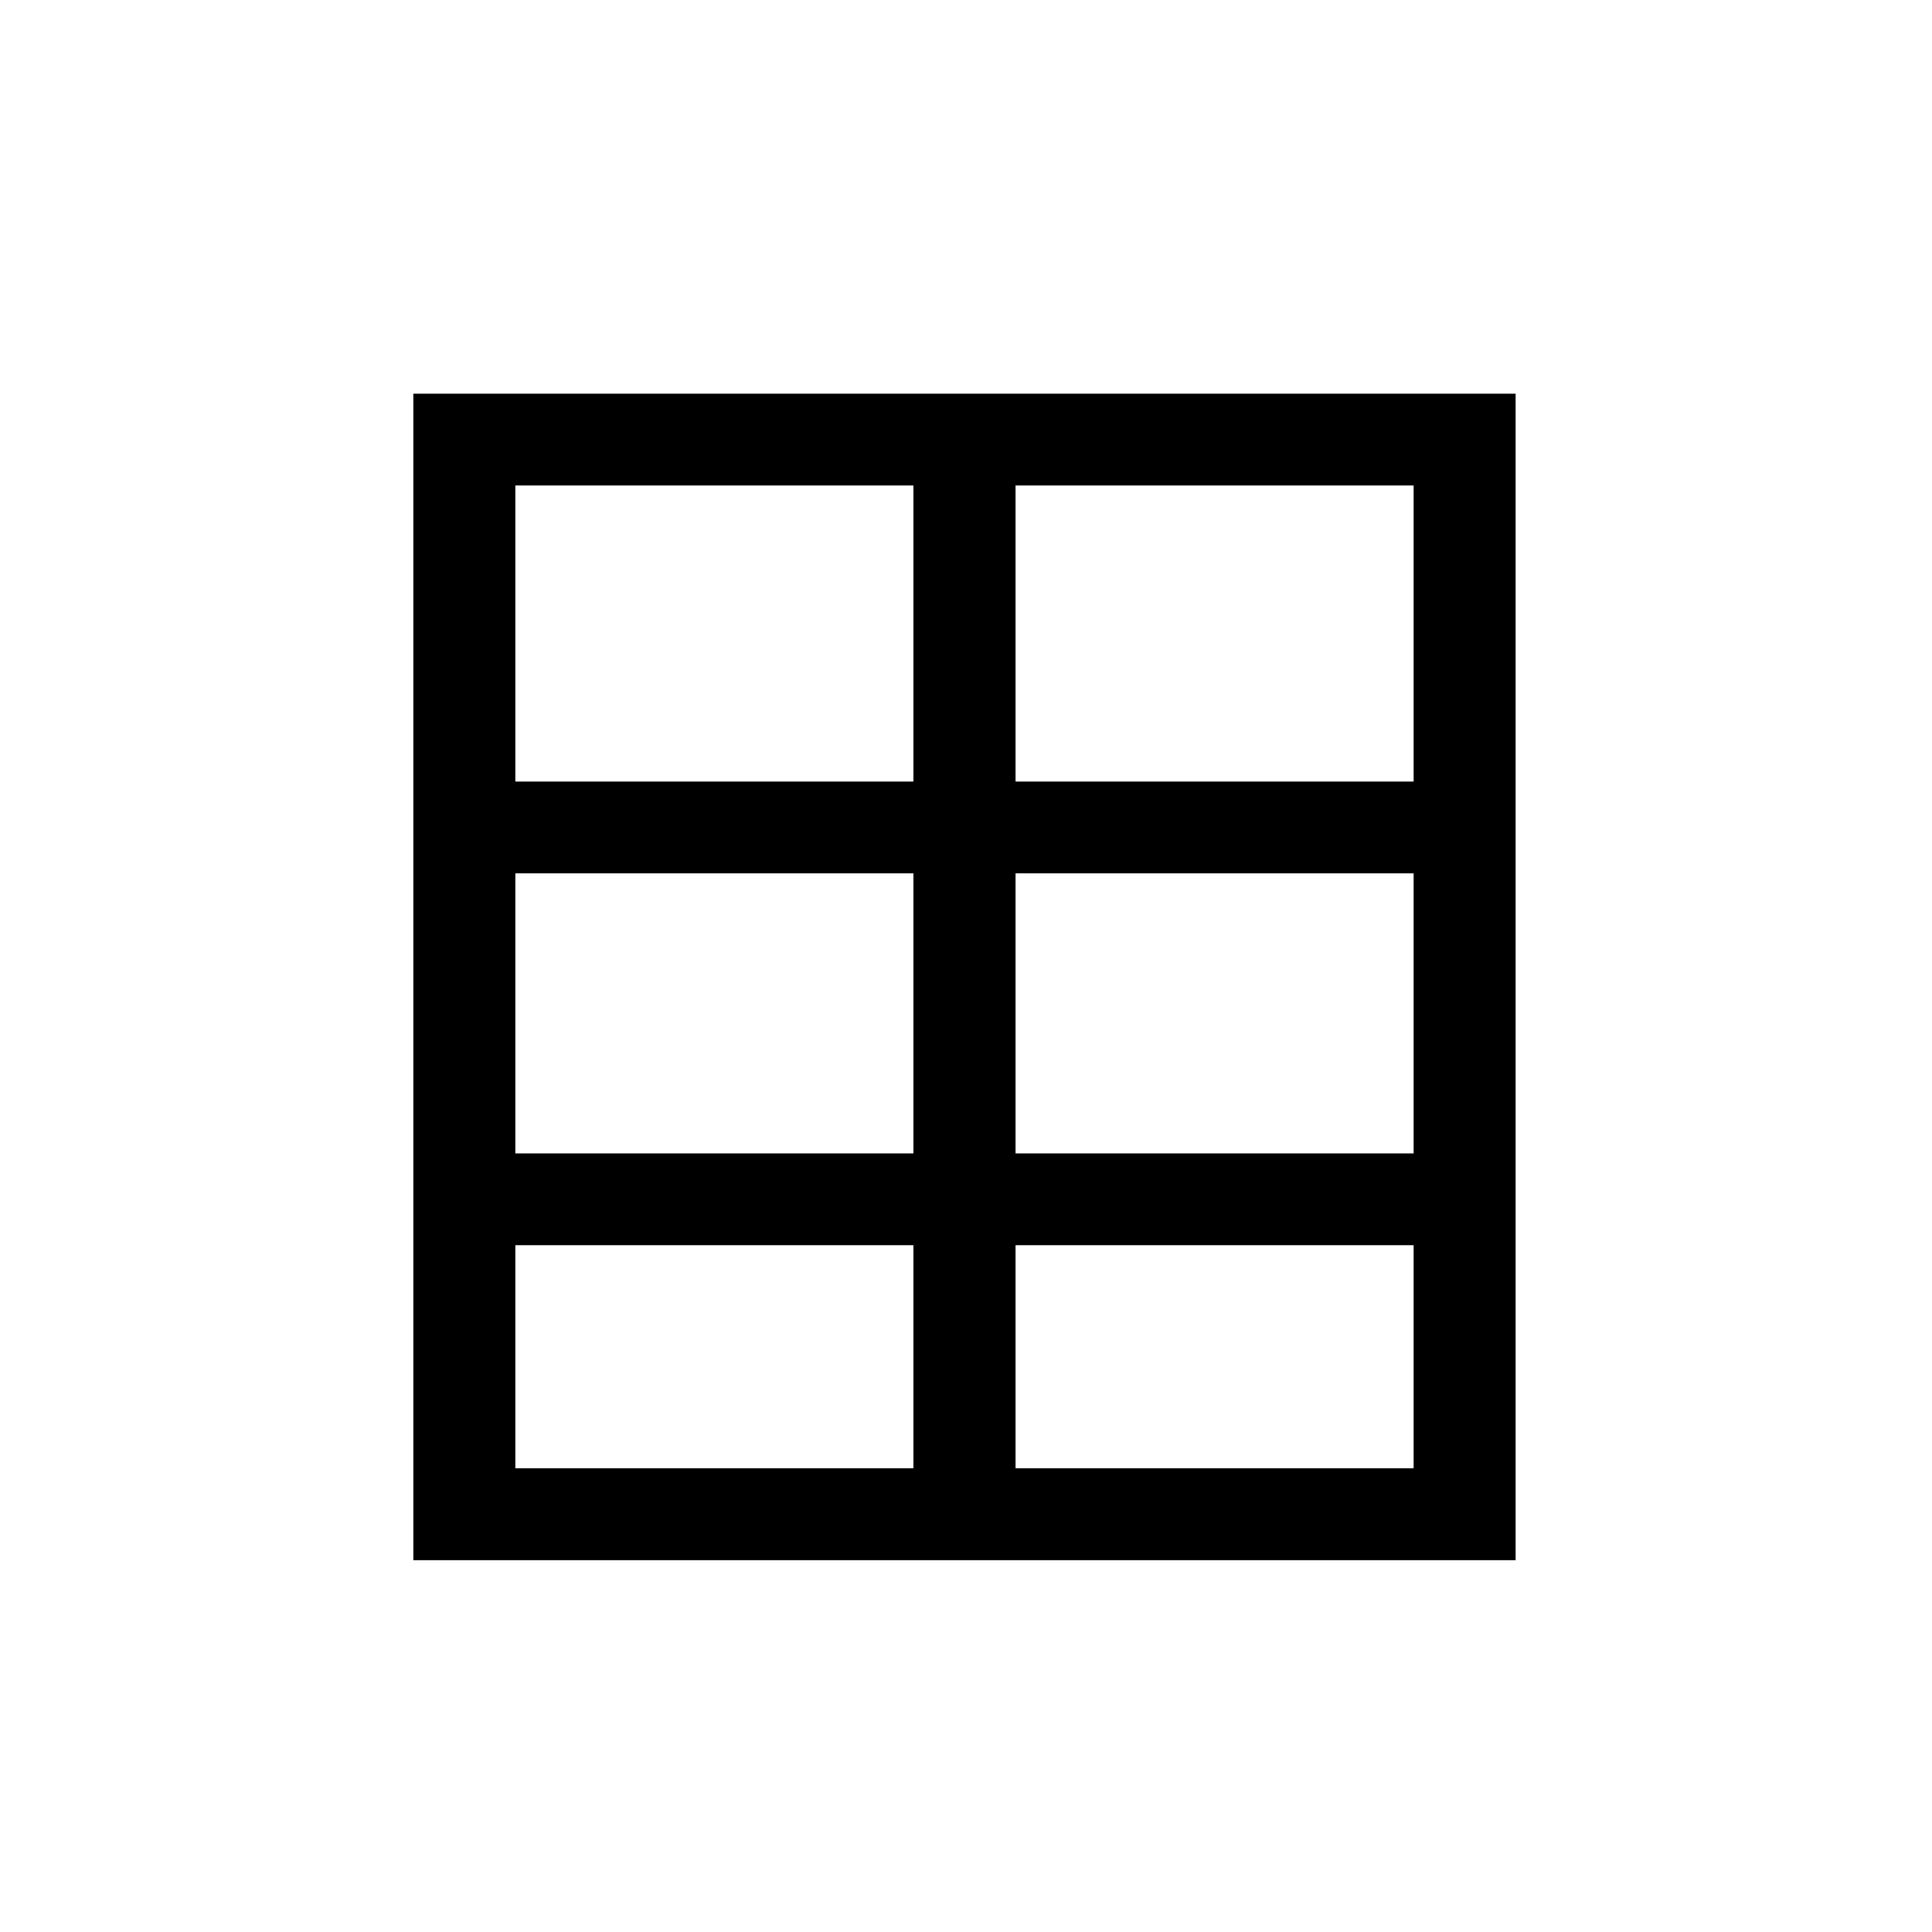 <?xml version="1.0" encoding="UTF-8"?>
<svg xmlns="http://www.w3.org/2000/svg" xmlns:xlink="http://www.w3.org/1999/xlink" width="198pt" height="198pt" viewBox="0 0 198 198" version="1.1">
<defs>
<g>
<symbol overflow="visible" id="glyph0-0">
<path style="stroke:none;" d=""/>
</symbol>
<symbol overflow="visible" id="glyph0-1">
<path style="stroke:none;" d="M 16.594 0 L 16.594 -119.547 L 129.562 -119.547 L 129.562 0 Z M 27.047 -79.797 L 67.844 -79.797 L 67.844 -110.141 L 27.047 -110.141 Z M 78.312 -79.797 L 119.109 -79.797 L 119.109 -110.141 L 78.312 -110.141 Z M 27.047 -41.688 L 67.844 -41.688 L 67.844 -70.391 L 27.047 -70.391 Z M 78.312 -41.688 L 119.109 -41.688 L 119.109 -70.391 L 78.312 -70.391 Z M 27.047 -9.422 L 67.844 -9.422 L 67.844 -32.281 L 27.047 -32.281 Z M 78.312 -9.422 L 119.109 -9.422 L 119.109 -32.281 L 78.312 -32.281 Z M 78.312 -9.422 "/>
</symbol>
</g>
</defs>
<g id="surface296">
<rect x="0" y="0" width="198" height="198" style="fill:rgb(100%,100%,100%);fill-opacity:0;stroke:none;"/>
<g style="fill:rgb(0%,0%,0%);fill-opacity:1;">
  <use xlink:href="#glyph0-1" x="25.766" y="159.895"/>
</g>
</g>
</svg>
